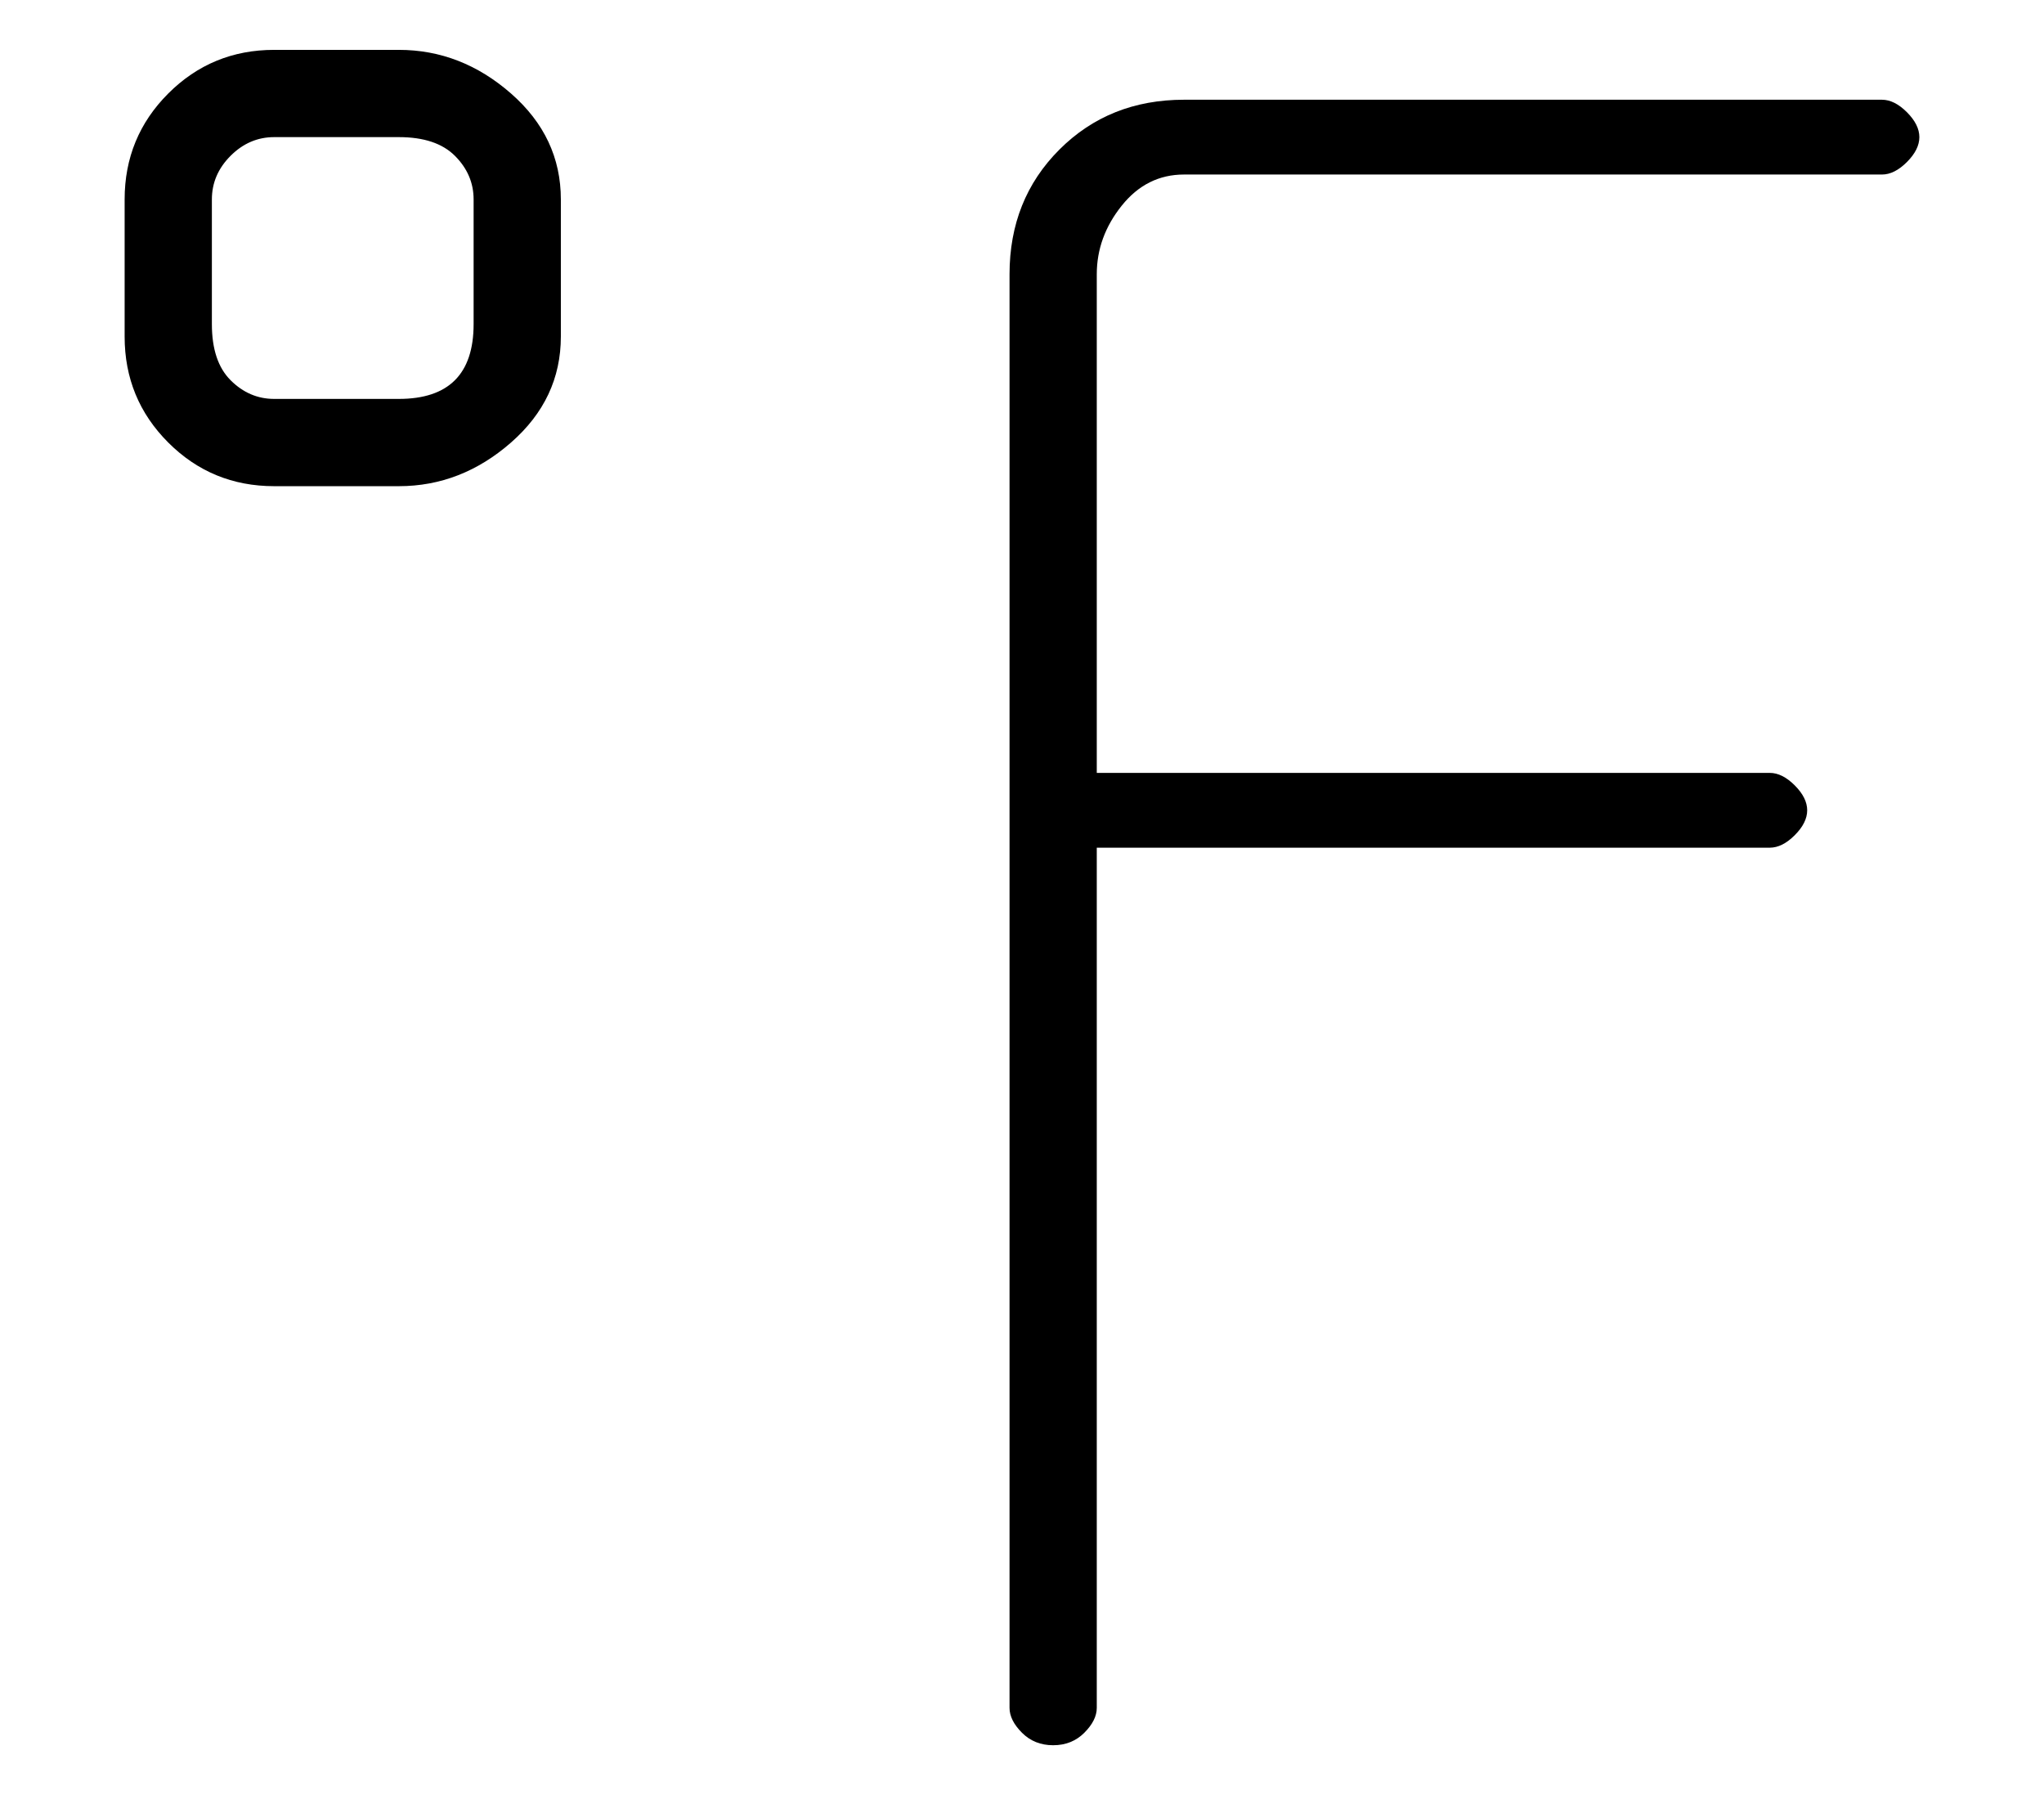 <?xml version="1.0" standalone="no"?>
<!DOCTYPE svg PUBLIC "-//W3C//DTD SVG 1.1//EN" "http://www.w3.org/Graphics/SVG/1.1/DTD/svg11.dtd" >
<svg xmlns="http://www.w3.org/2000/svg" xmlns:xlink="http://www.w3.org/1999/xlink" version="1.1" viewBox="-10 0 164 144">
   <path fill="currentColor"
d="M141 8h-56q-6 0 -10 4t-4 10v115q0 1 1 2t2.5 1t2.5 -1t1 -2v-69h54q1 0 2 -1t1 -2t-1 -2t-2 -1h-54v-40q0 -3 2 -5.5t5 -2.5h56q1 0 2 -1t1 -2t-1 -2t-2 -1zM22 4h-10q-5 0 -8.5 3.5t-3.5 8.5v11q0 5 3.5 8.5t8.5 3.5h10q5 0 9 -3.5t4 -8.5v-11q0 -5 -4 -8.5t-9 -3.5z
M28 26q0 3 -1.5 4.5t-4.5 1.5h-10q-2 0 -3.5 -1.5t-1.5 -4.5v-10q0 -2 1.5 -3.5t3.5 -1.5h10q3 0 4.5 1.5t1.5 3.5v10z" />
</svg>
